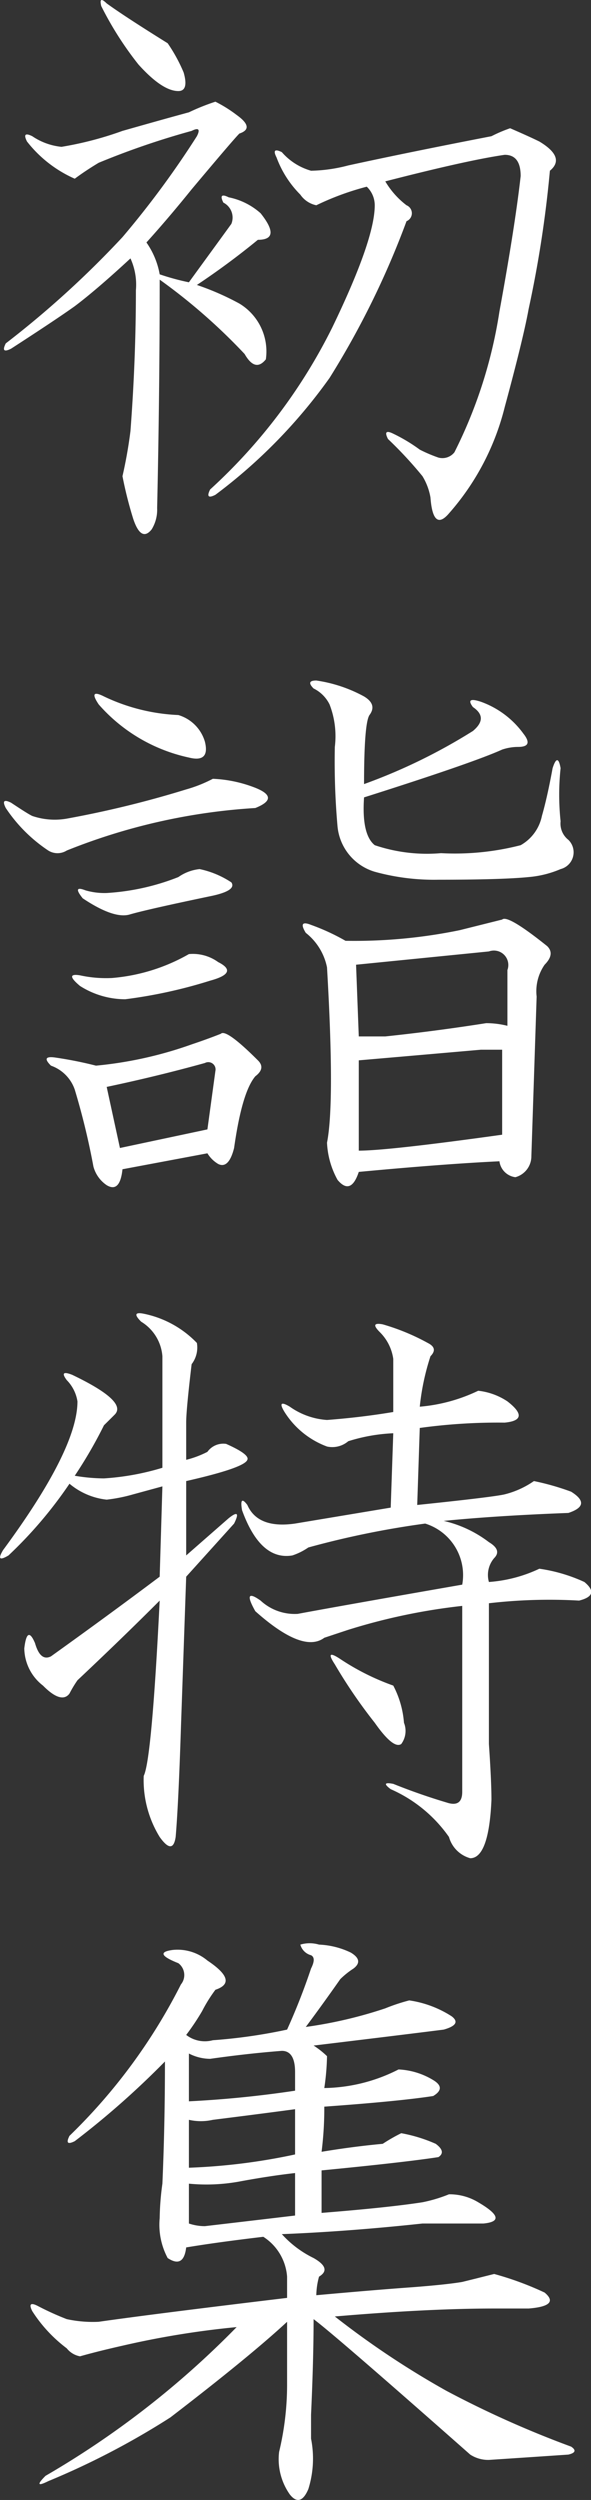 <svg id="mainttl" xmlns="http://www.w3.org/2000/svg" width="34.79" height="147.063" viewBox="0 0 34.79 147.063">
  <rect x="0" y="0" width="34.79" height="147.063" fill="#333333" stroke="none"/>
<defs>
    <style>
      .cls-1 {
        fill: #fff;
        fill-rule: evenodd;
      }
    </style>
  </defs>
  <path id="初詣特集" class="cls-1" d="M1657.12,161.544a8.536,8.536,0,0,0-1.1.469q-4.845.938-8.43,1.719a9.191,9.191,0,0,1-2.19.312,3.584,3.584,0,0,1-1.72-1.094c-0.42-.207-0.52-0.1-0.31.313a6.075,6.075,0,0,0,1.4,2.187,1.507,1.507,0,0,0,.94.625,16.09,16.09,0,0,1,2.97-1.093,1.51,1.51,0,0,1,.47,1.093c0,1.355-.84,3.75-2.5,7.188a32.355,32.355,0,0,1-7.19,9.531c-0.21.418-.1,0.523,0.31,0.313a31.083,31.083,0,0,0,6.72-6.875,50.15,50.15,0,0,0,4.53-9.219,0.507,0.507,0,0,0,0-.938,4.895,4.895,0,0,1-1.25-1.406q4.845-1.248,7.03-1.562c0.63,0,.94.417,0.94,1.25-0.21,1.875-.62,4.531-1.25,7.968a27.661,27.661,0,0,1-2.65,8.282,0.9,0.9,0,0,1-.94.312,8.423,8.423,0,0,1-1.1-.469,9.707,9.707,0,0,0-1.56-.937c-0.42-.208-0.52-0.1-0.31.312a23.557,23.557,0,0,1,2.03,2.188,3.567,3.567,0,0,1,.47,1.25c0.1,1.355.47,1.665,1.09,0.937a14.868,14.868,0,0,0,3.28-6.25q1.1-4.06,1.41-5.781a67.048,67.048,0,0,0,1.25-8.125c0.63-.52.42-1.094-0.62-1.719-0.42-.207-1-0.468-1.72-0.781h0Zm-17.35-1.562a12.9,12.9,0,0,0-1.56.625c-1.15.312-2.45,0.678-3.91,1.093a20.175,20.175,0,0,1-3.59.938,3.72,3.72,0,0,1-1.72-.625c-0.42-.208-0.52-0.1-0.31.312a7.3,7.3,0,0,0,2.81,2.188q0.63-.47,1.41-0.938a46.753,46.753,0,0,1,5.47-1.875c0.41-.207.52-0.1,0.31,0.313a53.912,53.912,0,0,1-4.38,5.937,56.351,56.351,0,0,1-6.87,6.25c-0.21.418-.11,0.523,0.31,0.313q2.655-1.718,3.75-2.5c0.83-.625,1.93-1.563,3.28-2.813a3.728,3.728,0,0,1,.32,1.875q0,4.065-.32,8.282a26.822,26.822,0,0,1-.47,2.656,23.551,23.551,0,0,0,.63,2.5c0.31,0.937.68,1.145,1.09,0.625a2.206,2.206,0,0,0,.32-1.25q0.15-6.717.15-13.438a34.1,34.1,0,0,1,5,4.375c0.42,0.73.83,0.835,1.25,0.313a3.288,3.288,0,0,0-1.56-3.281,15.77,15.77,0,0,0-2.5-1.094,44.632,44.632,0,0,0,3.59-2.656c0.94,0,.99-0.52.16-1.563a4,4,0,0,0-1.88-.937c-0.41-.208-0.52-0.1-0.31.312a0.986,0.986,0,0,1,.47,1.25c-0.83,1.148-1.67,2.293-2.5,3.438a14.229,14.229,0,0,1-1.72-.469,4.7,4.7,0,0,0-.78-1.875c0.94-1.04,1.82-2.083,2.66-3.125q2.49-2.967,2.81-3.281c0.62-.208.57-0.572-0.16-1.094a7.829,7.829,0,0,0-1.25-.781h0Zm-2.81-3.438c-1.67-1.04-2.87-1.821-3.59-2.344-0.32-.312-0.42-0.258-0.32.157a19.716,19.716,0,0,0,2.19,3.437c0.94,1.043,1.72,1.563,2.35,1.563,0.41,0,.52-0.364.31-1.094a9.531,9.531,0,0,0-.94-1.719h0Zm18.91,53.425a0.85,0.85,0,0,1,1.09,1.094v3.281a5.194,5.194,0,0,0-1.25-.156q-2.97.468-5.94,0.781h-1.56l-0.16-4.219Zm0.78-1.875-2.5.625a30.723,30.723,0,0,1-6.72.625,12.736,12.736,0,0,0-2.03-.937c-0.52-.208-0.63-0.052-0.31.468a3.442,3.442,0,0,1,1.25,2.032q0.465,7.968,0,10.312a4.976,4.976,0,0,0,.62,2.188c0.52,0.625.94,0.468,1.25-.469q4.995-.469,8.28-0.625a1.083,1.083,0,0,0,.94.937,1.278,1.278,0,0,0,.94-1.25l0.31-9.375a2.729,2.729,0,0,1,.47-1.875c0.41-.415.47-0.781,0.15-1.093-1.56-1.25-2.44-1.77-2.65-1.563h0Zm-1.25,7.656h1.25v5q-6.72.938-8.44,0.938v-5.313c2.4-.207,4.79-0.415,7.19-0.625h0Zm-9.69-21.718c-0.42,0-.47.156-0.16,0.468a2.058,2.058,0,0,1,.94.938,5.17,5.17,0,0,1,.31,2.5,43.439,43.439,0,0,0,.16,4.687,3.085,3.085,0,0,0,2.19,2.657,13.159,13.159,0,0,0,3.75.468q3.75,0,5.31-.156a6.075,6.075,0,0,0,1.88-.469,1.021,1.021,0,0,0,.46-1.718,1.217,1.217,0,0,1-.46-1.094,14.8,14.8,0,0,1,0-3.125c-0.11-.625-0.27-0.625-0.47,0q-0.315,1.721-.63,2.812a2.561,2.561,0,0,1-1.25,1.719,15.479,15.479,0,0,1-4.69.469,9.6,9.6,0,0,1-3.9-.469q-0.78-.623-0.63-2.812,6.4-2.03,8.13-2.813a2.951,2.951,0,0,1,.94-0.156c0.62,0,.72-0.259.31-0.781a5.3,5.3,0,0,0-2.5-1.875c-0.63-.208-0.78-0.1-0.47.312q0.93,0.627,0,1.406a33.327,33.327,0,0,1-6.41,3.125c0-2.4.11-3.75,0.32-4.062,0.31-.415.2-0.781-0.32-1.094a8.373,8.373,0,0,0-2.81-.937h0Zm-5.62,20.781c-0.53.21-1.1,0.417-1.72,0.625a23.182,23.182,0,0,1-5.63,1.25,23.324,23.324,0,0,0-2.34-.469c-0.63-.1-0.73.054-0.31,0.469a2.279,2.279,0,0,1,1.4,1.406,42.5,42.5,0,0,1,1.1,4.531,1.923,1.923,0,0,0,.78,1.094q0.78,0.47.93-.937l5-.938a1.838,1.838,0,0,0,.63.625c0.41,0.21.73-.1,0.94-0.937,0.31-2.188.72-3.594,1.25-4.219,0.41-.313.47-0.625,0.15-0.938-1.25-1.25-1.98-1.77-2.18-1.562h0Zm-0.94,1.719a0.428,0.428,0,0,1,.62.468l-0.47,3.438-5.15,1.094-0.78-3.594q2.955-.623,5.78-1.406h0Zm-0.94-6.407a10.913,10.913,0,0,1-4.53,1.407,7.181,7.181,0,0,1-1.88-.157q-0.93-.153,0,0.625a4.975,4.975,0,0,0,2.66.782,28.522,28.522,0,0,0,5-1.094c1.15-.313,1.3-0.676.47-1.094a2.538,2.538,0,0,0-1.72-.469h0Zm-5-15.156c-0.62-.312-0.73-0.156-0.31.469a9.8,9.8,0,0,0,5.31,3.125c0.83,0.21,1.15-.1.94-0.938a2.318,2.318,0,0,0-1.56-1.562,11.26,11.26,0,0,1-4.38-1.094h0Zm6.41,4.844a8.073,8.073,0,0,1-1.57.625,60.373,60.373,0,0,1-7.03,1.719,4.108,4.108,0,0,1-2.03-.157c-0.21-.1-0.62-0.363-1.25-0.781-0.42-.207-0.52-0.1-0.31.313a8.973,8.973,0,0,0,2.5,2.5,1.022,1.022,0,0,0,1.09,0,35.468,35.468,0,0,1,11.1-2.5c1.04-.416.99-0.833-0.16-1.25a7.719,7.719,0,0,0-2.34-.469h0Zm-0.78,5.312a2.648,2.648,0,0,0-1.25.469,13.638,13.638,0,0,1-4.22.938,3.986,3.986,0,0,1-1.25-.157c-0.53-.207-0.58-0.051-0.16.469,1.25,0.835,2.19,1.147,2.81.938,0.73-.208,2.35-0.572,4.85-1.094,0.93-.208,1.3-0.469,1.09-0.781a5.373,5.373,0,0,0-1.87-.782h0Zm10.78,26.781c-0.53-.1-0.58.054-0.16,0.469a2.75,2.75,0,0,1,.78,1.562v3.125q-1.875.315-3.9,0.469a4.268,4.268,0,0,1-2.19-.781c-0.52-.313-0.63-0.208-0.31.312a5.009,5.009,0,0,0,2.5,2.031,1.446,1.446,0,0,0,1.25-.312,10.2,10.2,0,0,1,2.65-.469l-0.15,4.375-5.63.938c-1.46.21-2.4-.157-2.81-1.094-0.31-.415-0.42-0.313-0.31.312q1.08,2.97,2.96,2.657a3.687,3.687,0,0,0,.94-0.469,52.275,52.275,0,0,1,6.88-1.406,3.174,3.174,0,0,1,2.18,3.593q-7.185,1.253-9.68,1.719a2.953,2.953,0,0,1-2.19-.781c-0.73-.52-0.84-0.313-0.31.625q2.805,2.5,4.06,1.562,0.93-.31,1.41-0.468a35.352,35.352,0,0,1,6.71-1.407v10.938c0,0.625-.31.835-0.93,0.625-1.05-.313-2.09-0.676-3.13-1.094-0.52-.1-0.57,0-0.15.313a8.21,8.21,0,0,1,3.43,2.812,1.8,1.8,0,0,0,1.25,1.25c0.73,0,1.15-1.147,1.25-3.437q0-1.092-.15-3.282v-8.281a30.974,30.974,0,0,1,5.31-.156c0.83-.208.94-0.571,0.31-1.094a9.579,9.579,0,0,0-2.65-.781,8.3,8.3,0,0,1-2.97.781,1.52,1.52,0,0,1,.31-1.406c0.31-.313.21-0.625-0.31-0.938a6.962,6.962,0,0,0-2.66-1.25q3.12-.31,7.34-0.468c0.94-.313.99-0.728,0.16-1.25a15.006,15.006,0,0,0-2.19-.625,5.232,5.232,0,0,1-1.72.781c-0.41.1-2.13,0.312-5.15,0.625L1651.8,238a33.73,33.73,0,0,1,5-.313c1.04-.1,1.1-0.52.16-1.25a3.861,3.861,0,0,0-1.72-.625,9.836,9.836,0,0,1-3.44.938,14.186,14.186,0,0,1,.63-2.969c0.31-.313.26-0.571-0.16-0.781a12.819,12.819,0,0,0-2.65-1.094h0Zm-14.07-.625q-0.78-.155-0.15.469a2.608,2.608,0,0,1,1.25,2.031v6.562a14.986,14.986,0,0,1-3.44.625,10.5,10.5,0,0,1-1.72-.156,26.486,26.486,0,0,0,1.72-2.969q0.315-.31.63-0.625c0.52-.52-0.32-1.3-2.5-2.343-0.53-.208-0.63-0.1-0.32.312a2.293,2.293,0,0,1,.63,1.25q0,2.813-4.38,8.75c-0.31.523-.21,0.625,0.32,0.313a25.091,25.091,0,0,0,3.59-4.219,4.089,4.089,0,0,0,2.19.937,9.468,9.468,0,0,0,1.56-.312l1.72-.469-0.16,5.313c-2.08,1.562-4.22,3.125-6.4,4.687-0.42.21-.73-0.051-0.94-0.781q-0.465-1.092-.63.312a2.813,2.813,0,0,0,1.1,2.188c0.72,0.73,1.25.886,1.56,0.469a6.811,6.811,0,0,1,.47-0.782c1.66-1.562,3.28-3.125,4.84-4.687q-0.465,9.375-.94,10.312a6.39,6.39,0,0,0,.94,3.594c0.52,0.728.83,0.728,0.94,0,0.1-1.145.21-3.281,0.31-6.406l0.31-8.906,2.82-3.125c0.31-.625.2-0.728-0.32-0.313l-2.5,2.188v-4.375q3.435-.78,3.6-1.25c0.1-.208-0.31-0.52-1.25-0.938a1.149,1.149,0,0,0-1.1.469,5.748,5.748,0,0,1-1.25.469v-2.188c0-.52.11-1.665,0.32-3.437a1.61,1.61,0,0,0,.31-1.25,5.989,5.989,0,0,0-3.13-1.719h0Zm11.57,20.312c-0.63-.415-0.73-0.312-0.32.313a30.029,30.029,0,0,0,2.35,3.437q1.1,1.565,1.56,1.25a1.293,1.293,0,0,0,.16-1.25,5.61,5.61,0,0,0-.63-2.187,14.225,14.225,0,0,1-3.12-1.563h0Zm-1.25,16.8a1.925,1.925,0,0,0-1.1,0,0.889,0.889,0,0,0,.63.625q0.315,0.158,0,.782a37.8,37.8,0,0,1-1.41,3.593,31.349,31.349,0,0,1-4.37.625,1.8,1.8,0,0,1-1.57-.312,14.06,14.06,0,0,0,.94-1.406,8.593,8.593,0,0,1,.78-1.25c0.94-.313.78-0.884-0.47-1.719a2.739,2.739,0,0,0-2.03-.625c-0.83.105-.73,0.366,0.32,0.781a0.872,0.872,0,0,1,.15,1.25,33.273,33.273,0,0,1-6.56,8.906c-0.21.418-.11,0.523,0.31,0.313a49.637,49.637,0,0,0,5.31-4.688q0,3.75-.15,7.188a16.078,16.078,0,0,0-.16,2.031,4.164,4.164,0,0,0,.47,2.344c0.63,0.417.99,0.21,1.09-.625,1.25-.208,2.76-0.415,4.54-0.625a3.049,3.049,0,0,1,1.4,2.344v1.25q-7.815.938-11.09,1.406a7.2,7.2,0,0,1-1.88-.156,16.626,16.626,0,0,1-1.72-.782c-0.41-.207-0.52-0.1-0.31.313a8.4,8.4,0,0,0,2.03,2.187,1.291,1.291,0,0,0,.78.469c0.73-.207,1.57-0.415,2.5-0.625a51.574,51.574,0,0,1,6.72-1.094,52.722,52.722,0,0,1-11.25,8.75c-0.52.52-.47,0.625,0.16,0.313a45.781,45.781,0,0,0,7.19-3.75q4.68-3.592,6.87-5.625v3.75a16.938,16.938,0,0,1-.47,3.906,3.6,3.6,0,0,0,.63,2.5c0.41,0.52.78,0.415,1.09-.312a6.013,6.013,0,0,0,.16-2.969v-1.406q0.15-3.282.15-5.625,1.26,0.938,9.22,7.968a1.943,1.943,0,0,0,1.1.313q2.34-.154,4.68-0.313c0.42-.1.47-0.259,0.16-0.468a59.312,59.312,0,0,1-7.34-3.282,50.9,50.9,0,0,1-6.57-4.375c3.65-.312,6.77-0.468,9.38-0.468h2.03c1.25-.1,1.56-0.416.94-0.938a18.384,18.384,0,0,0-2.97-1.094c-0.42.105-1.04,0.262-1.88,0.469-0.62.105-1.61,0.21-2.96,0.313q-2.19.157-5.63,0.468a4.333,4.333,0,0,1,.16-1.093c0.52-.313.41-0.677-0.32-1.094a6.143,6.143,0,0,1-1.87-1.406q3.9-.154,8.28-0.625h3.59c1.04-.1.94-0.52-0.31-1.25a3.263,3.263,0,0,0-1.72-.469,8.65,8.65,0,0,1-1.56.469q-2.025.313-5.94,0.625v-2.5q4.845-.47,6.88-0.782c0.31-.207.26-0.468-0.16-0.781a8.934,8.934,0,0,0-2.03-.625,10.074,10.074,0,0,0-1.09.625q-1.725.158-3.6,0.469a20.342,20.342,0,0,0,.16-2.656q4.365-.312,6.41-0.625,0.78-.47,0-0.938a4.3,4.3,0,0,0-2.04-.625,9.888,9.888,0,0,1-4.37,1.094,14.285,14.285,0,0,0,.16-1.875,5.064,5.064,0,0,0-.79-0.625q5.16-.622,7.66-0.938c0.73-.207.88-0.468,0.47-0.781a6.263,6.263,0,0,0-2.5-.937,11.232,11.232,0,0,0-1.41.468,25.894,25.894,0,0,1-4.68,1.094c0.62-.832,1.3-1.77,2.03-2.812a4.889,4.889,0,0,1,.78-0.625c0.41-.313.36-0.625-0.16-0.938a4.763,4.763,0,0,0-1.87-.469h0Zm-2.19,6.25c0.52,0,.78.418,0.78,1.25v1.094c-2.08.313-4.17,0.522-6.25,0.625V274.8a2.764,2.764,0,0,0,1.25.312c1.46-.207,2.86-0.364,4.22-0.469h0Zm0.78,6.094a35.624,35.624,0,0,1-6.25.781V278.7a3.186,3.186,0,0,0,1.41,0c1.66-.208,3.28-0.415,4.84-0.625v2.656h0Zm0,3.594q-2.655.315-5.31,0.625a2.941,2.941,0,0,1-.94-0.156v-2.344a10.825,10.825,0,0,0,3.13-.156q1.71-.312,3.12-0.469v2.5h0Z" transform="translate(-1627.09 -154)"/>
</svg>

